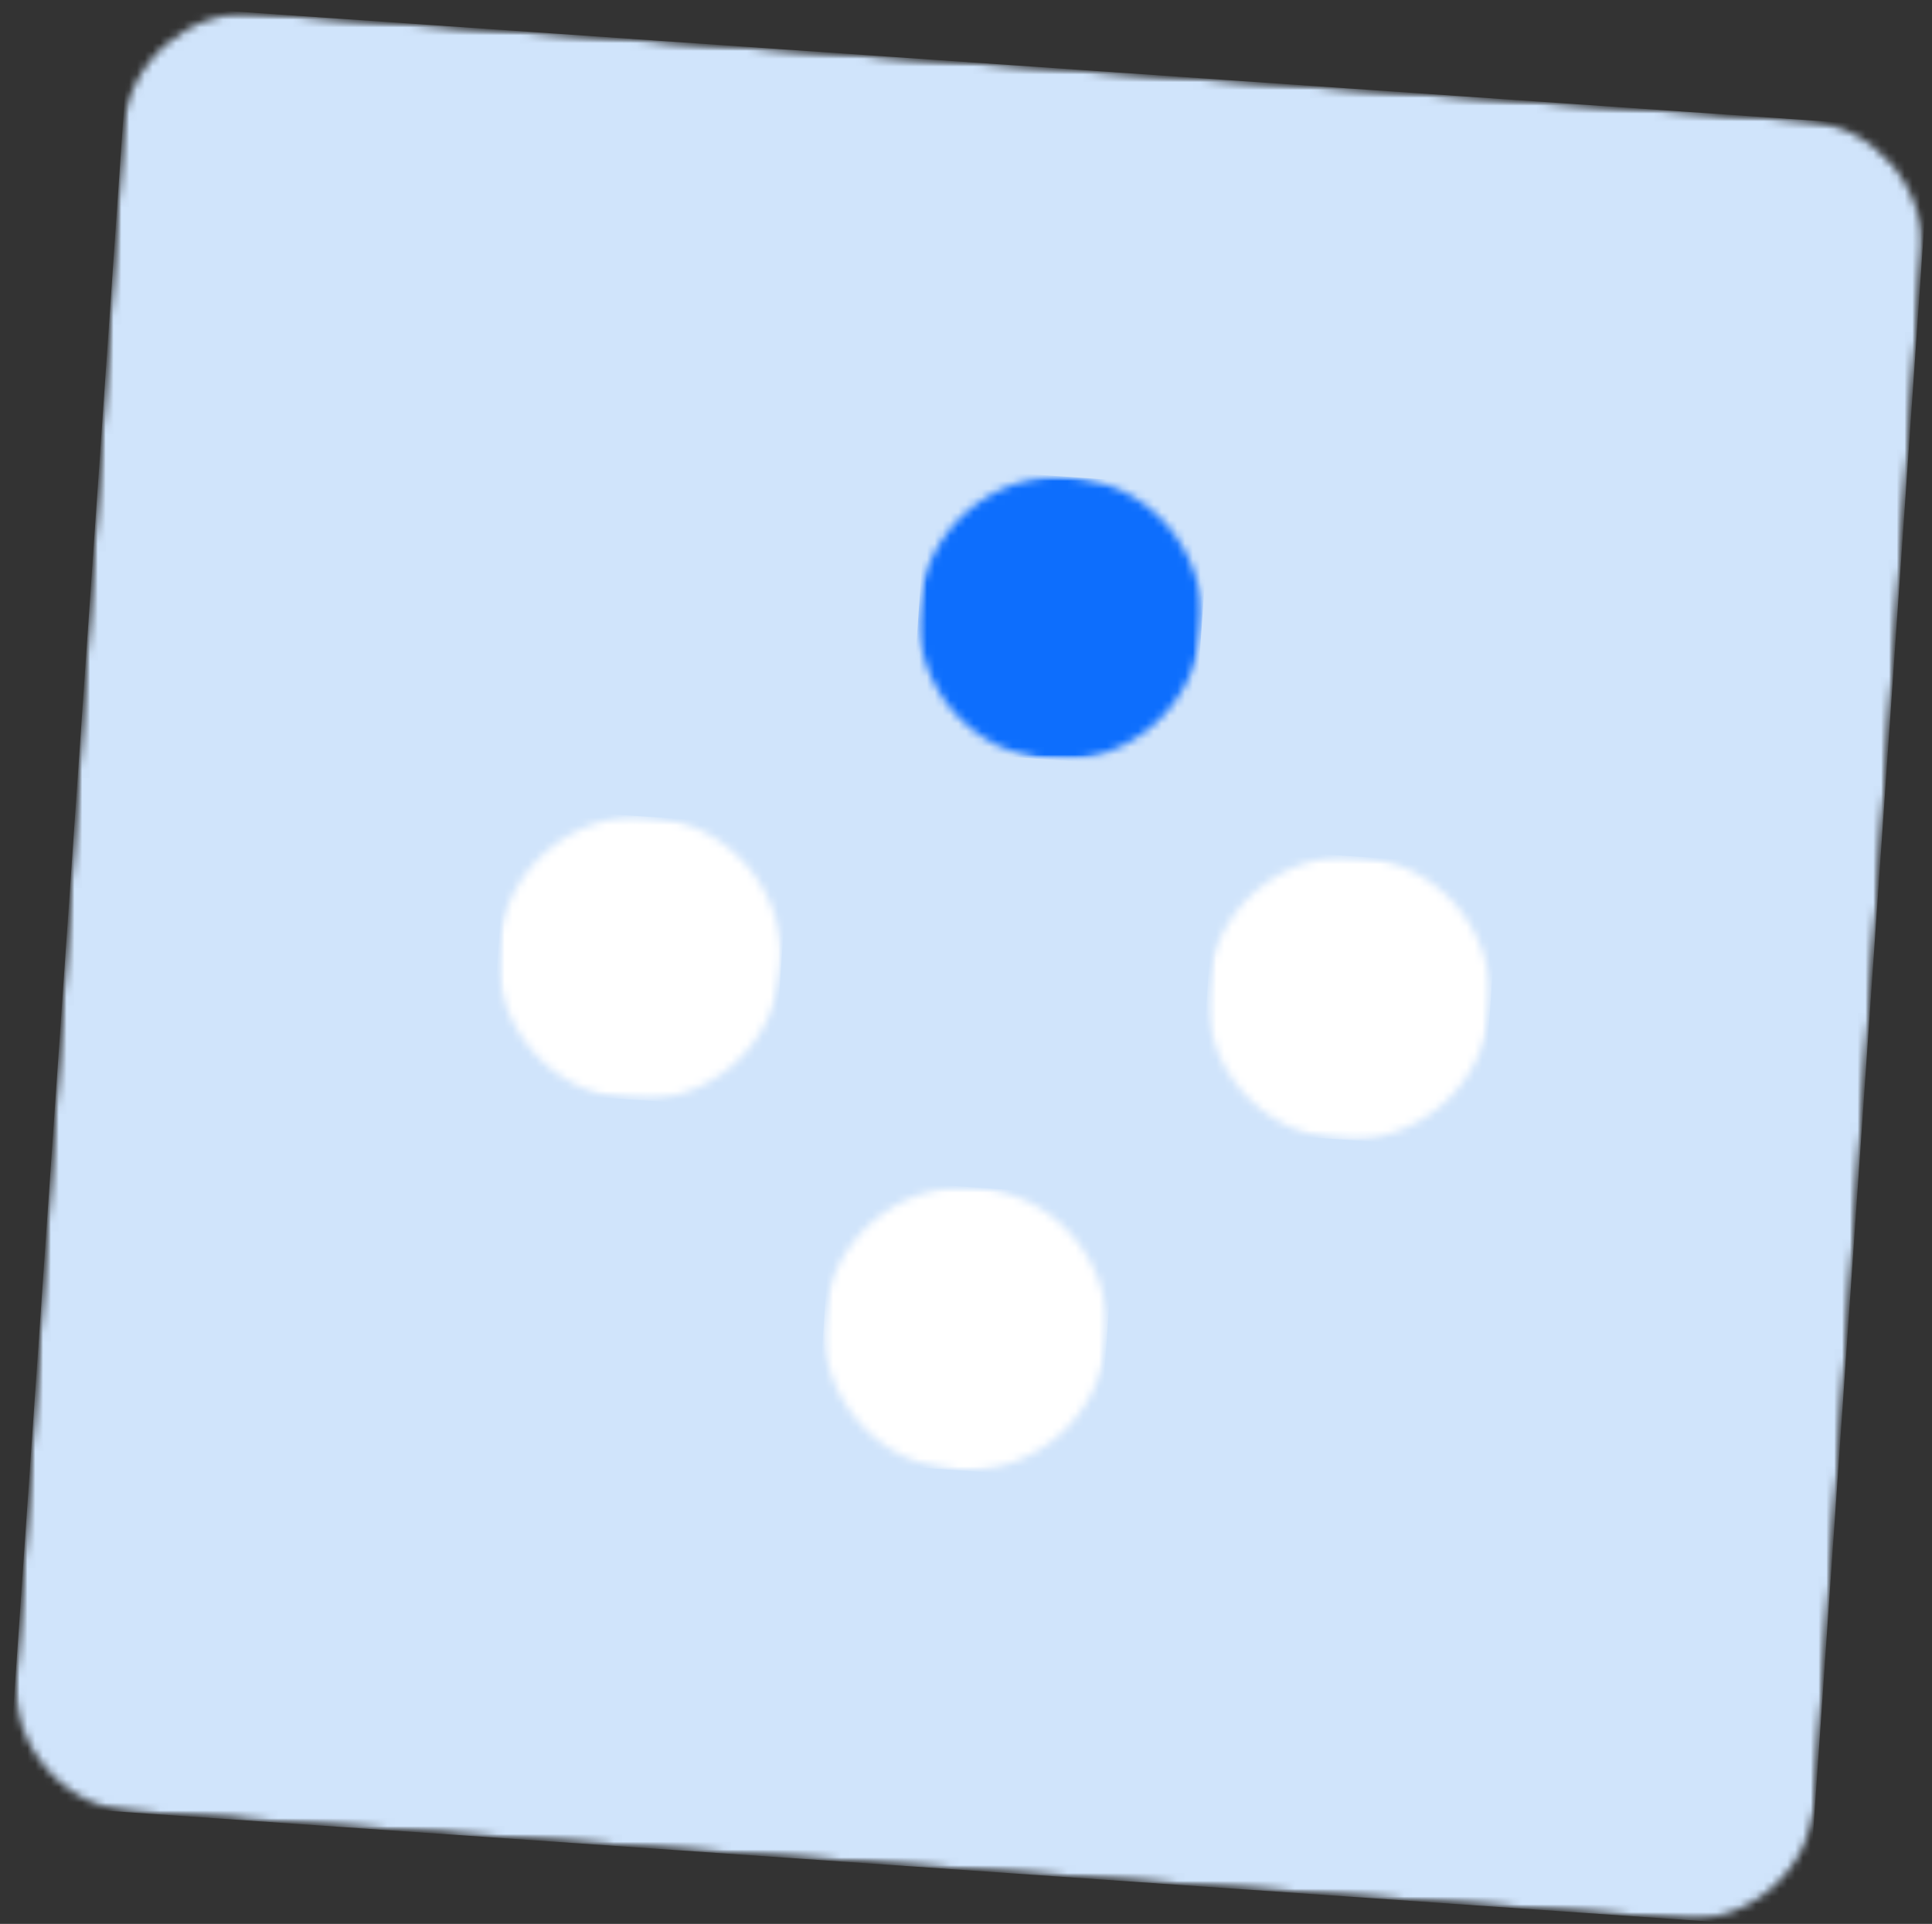 <svg width="247" height="246" viewBox="0 0 247 246" fill="none" xmlns="http://www.w3.org/2000/svg">
<rect x="0" y="0" width="247" height="246" fill="#333333" stroke="none"/>
<mask id="mask0_121_692" style="mask-type:luminance" maskUnits="userSpaceOnUse" x="0" y="0" width="247" height="246">
<path d="M0.966 0.634H246.332V246H0.966V0.634Z" fill="white"/>
</mask>
<g mask="url(#mask0_121_692)">
<mask id="mask1_121_692" style="mask-type:luminance" maskUnits="userSpaceOnUse" x="0" y="0" width="247" height="247">
<path d="M16.764 0.552L246.863 16.457L230.963 246.556L0.859 230.652L16.764 0.552Z" fill="white"/>
</mask>
<g mask="url(#mask1_121_692)">
<mask id="mask2_121_692" style="mask-type:luminance" maskUnits="userSpaceOnUse" x="1" y="1" width="245" height="245">
<path d="M33.156 1.687L230.475 15.323C239.525 15.952 246.358 23.795 245.733 32.849L232.092 230.164C231.468 239.218 223.62 246.051 214.57 245.427L17.252 231.786C8.202 231.161 1.368 223.314 1.993 214.264L15.634 16.945C16.259 7.891 24.106 1.062 33.156 1.687Z" fill="white"/>
</mask>
<g mask="url(#mask2_121_692)">
<path d="M16.764 0.552L246.863 16.457L230.963 246.556L0.859 230.652L16.764 0.552Z" fill="#D0E4FB"/>
</g>
</g>
</g>
<mask id="mask3_121_692" style="mask-type:luminance" maskUnits="userSpaceOnUse" x="154" y="109" width="38" height="38">
<path d="M154.32 109.077H191.563V146.32H154.32V109.077Z" fill="white"/>
</mask>
<g mask="url(#mask3_121_692)">
<mask id="mask4_121_692" style="mask-type:luminance" maskUnits="userSpaceOnUse" x="153" y="108" width="39" height="39">
<path d="M155.616 108.29L191.768 110.788L189.27 146.94L153.118 144.442L155.616 108.29Z" fill="white"/>
</mask>
<g mask="url(#mask4_121_692)">
<mask id="mask5_121_692" style="mask-type:luminance" maskUnits="userSpaceOnUse" x="154" y="109" width="37" height="37">
<path d="M173.695 109.539C163.712 108.846 155.06 116.381 154.367 126.363C153.678 136.346 161.213 144.998 171.196 145.691C181.178 146.38 189.83 138.845 190.519 128.862C191.212 118.88 183.677 110.228 173.695 109.539Z" fill="white"/>
</mask>
<g mask="url(#mask5_121_692)">
<path d="M155.616 108.29L191.768 110.788L189.27 146.94L153.118 144.442L155.616 108.29Z" fill="white"/>
</g>
</g>
</g>
<mask id="mask6_121_692" style="mask-type:luminance" maskUnits="userSpaceOnUse" x="117" y="60" width="38" height="38">
<path d="M117 60H154.243V97.243H117V60Z" fill="white"/>
</mask>
<g mask="url(#mask6_121_692)">
<mask id="mask7_121_692" style="mask-type:luminance" maskUnits="userSpaceOnUse" x="116" y="59" width="39" height="40">
<path d="M118.72 59.739L154.872 62.238L152.373 98.39L116.221 95.891L118.72 59.739Z" fill="white"/>
</mask>
<g mask="url(#mask7_121_692)">
<mask id="mask8_121_692" style="mask-type:luminance" maskUnits="userSpaceOnUse" x="117" y="60" width="37" height="38">
<path d="M136.794 60.988C126.811 60.3 118.16 67.83 117.471 77.813C116.782 87.795 124.313 96.451 134.295 97.14C144.282 97.829 152.934 90.294 153.623 80.312C154.312 70.329 146.781 61.677 136.794 60.988Z" fill="white"/>
</mask>
<g mask="url(#mask8_121_692)">
<path d="M118.72 59.739L154.872 62.238L152.373 98.39L116.221 95.891L118.72 59.739Z" fill="#0D6EFD"/>
</g>
</g>
</g>
<mask id="mask9_121_692" style="mask-type:luminance" maskUnits="userSpaceOnUse" x="105" y="150" width="38" height="40">
<path d="M105.028 150.702H142.271V189.04H105.028V150.702Z" fill="white"/>
</mask>
<g mask="url(#mask9_121_692)">
<mask id="mask10_121_692" style="mask-type:luminance" maskUnits="userSpaceOnUse" x="104" y="150" width="39" height="40">
<path d="M106.607 150.582L142.759 153.081L140.26 189.233L104.108 186.734L106.607 150.582Z" fill="white"/>
</mask>
<g mask="url(#mask10_121_692)">
<mask id="mask11_121_692" style="mask-type:luminance" maskUnits="userSpaceOnUse" x="105" y="151" width="37" height="38">
<path d="M124.68 151.831C114.698 151.142 106.046 158.673 105.357 168.656C104.664 178.638 112.199 187.294 122.182 187.983C132.164 188.672 140.816 181.137 141.509 171.154C142.198 161.172 134.663 152.52 124.68 151.831Z" fill="white"/>
</mask>
<g mask="url(#mask11_121_692)">
<path d="M106.607 150.582L142.759 153.081L140.26 189.233L104.108 186.734L106.607 150.582Z" fill="white"/>
</g>
</g>
</g>
<mask id="mask12_121_692" style="mask-type:luminance" maskUnits="userSpaceOnUse" x="63" y="103" width="38" height="38">
<path d="M63.403 103.6H100.646V140.843H63.403V103.6Z" fill="white"/>
</mask>
<g mask="url(#mask12_121_692)">
<mask id="mask13_121_692" style="mask-type:luminance" maskUnits="userSpaceOnUse" x="62" y="103" width="40" height="39">
<path d="M64.952 103.193L101.104 105.692L98.605 141.844L62.453 139.345L64.952 103.193Z" fill="white"/>
</mask>
<g mask="url(#mask13_121_692)">
<mask id="mask14_121_692" style="mask-type:luminance" maskUnits="userSpaceOnUse" x="63" y="104" width="37" height="37">
<path d="M83.03 104.443C73.048 103.754 64.396 111.289 63.703 121.271C63.014 131.254 70.549 139.906 80.531 140.595C90.514 141.288 99.166 133.753 99.855 123.77C100.548 113.788 93.013 105.136 83.03 104.443Z" fill="white"/>
</mask>
<g mask="url(#mask14_121_692)">
<path d="M64.952 103.193L101.104 105.692L98.605 141.844L62.453 139.345L64.952 103.193Z" fill="white"/>
</g>
</g>
</g>
</svg>
